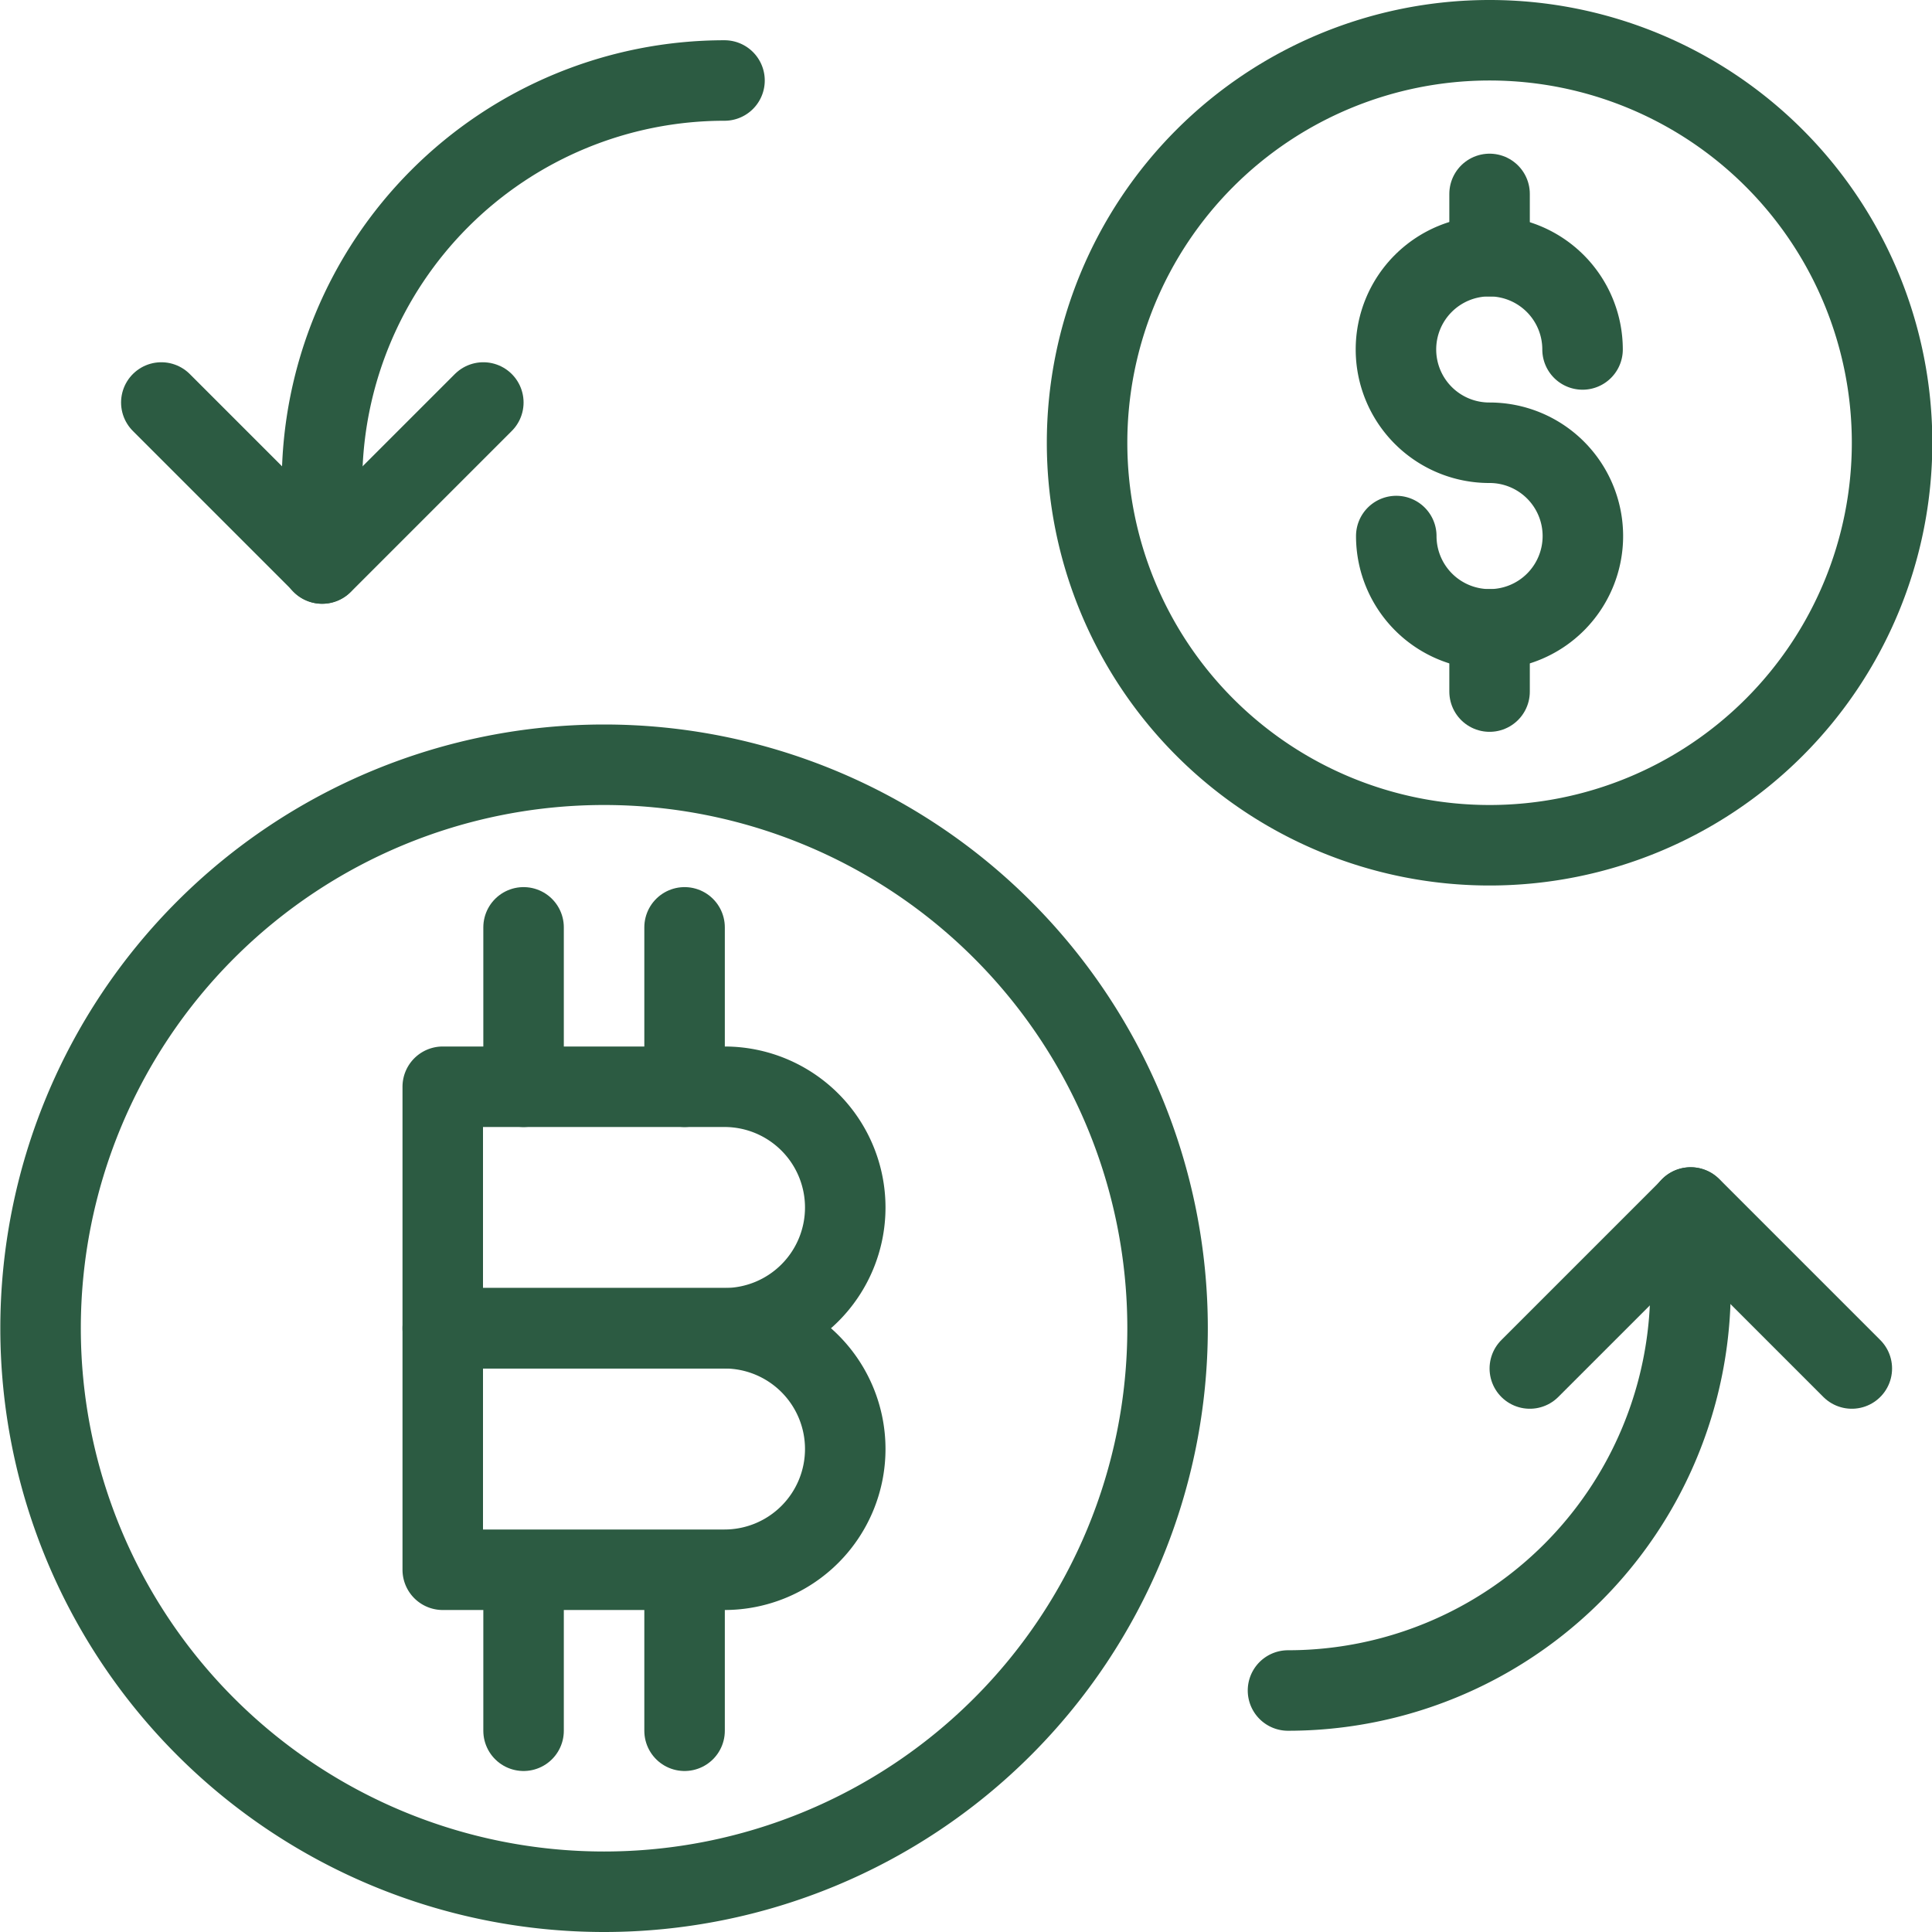 <svg viewBox="0 0 24 24" xmlns="http://www.w3.org/2000/svg" id="Crypto-Currency-Bitcoin-Dollar-Exchange--Streamline-Ultimate"><desc>Crypto Currency Bitcoin Dollar Exchange Streamline Icon: https://streamlinehq.com</desc><path d="m6.504 11.52 0 1.98" fill="none" stroke="#2c5b42" stroke-linecap="round" stroke-linejoin="round" stroke-width="1"></path><path d="m8.504 11.52 0 1.98" fill="none" stroke="#2c5b42" stroke-linecap="round" stroke-linejoin="round" stroke-width="1"></path><path d="m6.504 19.52 0 1.98" fill="none" stroke="#2c5b42" stroke-linecap="round" stroke-linejoin="round" stroke-width="1"></path><path d="m8.504 19.52 0 1.98" fill="none" stroke="#2c5b42" stroke-linecap="round" stroke-linejoin="round" stroke-width="1"></path><path d="M10.5 15A1.5 1.5 0 0 1 9 16.5H5.5v-3H9a1.5 1.5 0 0 1 1.5 1.5Z" fill="none" stroke="#2c5b42" stroke-linecap="round" stroke-linejoin="round" stroke-width="1"></path><path d="M10.5 18A1.5 1.5 0 0 1 9 19.5H5.5v-3H9a1.5 1.5 0 0 1 1.5 1.5Z" fill="none" stroke="#2c5b42" stroke-linecap="round" stroke-linejoin="round" stroke-width="1"></path><path d="M13.504 5.5a5 5 0 1 0 10 0 5 5 0 1 0 -10 0Z" fill="none" stroke="#2c5b42" stroke-linecap="round" stroke-linejoin="round" stroke-width="1"></path><path d="M0.504 16.5a7 7 0 1 0 14 0 7 7 0 1 0 -14 0Z" fill="none" stroke="#2c5b42" stroke-linecap="round" stroke-linejoin="round" stroke-width="1"></path><path d="M17.345 6.659A1.159 1.159 0 1 0 18.5 5.5a1.159 1.159 0 1 1 1.159 -1.159" fill="none" stroke="#2c5b42" stroke-linecap="round" stroke-linejoin="round" stroke-width="1"></path><path d="m18.504 7.818 0 0.773" fill="none" stroke="#2c5b42" stroke-linecap="round" stroke-linejoin="round" stroke-width="1"></path><path d="m18.504 2.409 0 0.774" fill="none" stroke="#2c5b42" stroke-linecap="round" stroke-linejoin="round" stroke-width="1"></path><path d="M9 1a5 5 0 0 0 -5 5v1" fill="none" stroke="#2c5b42" stroke-linecap="round" stroke-linejoin="round" stroke-width="1"></path><path d="M16 21a5 5 0 0 0 5 -5v-1" fill="none" stroke="#2c5b42" stroke-linecap="round" stroke-linejoin="round" stroke-width="1"></path><path d="m2.004 5 2 2 2 -2" fill="none" stroke="#2c5b42" stroke-linecap="round" stroke-linejoin="round" stroke-width="1"></path><path d="m19.004 17 2 -2 2 2" fill="none" stroke="#2c5b42" stroke-linecap="round" stroke-linejoin="round" stroke-width="1"></path></svg>
